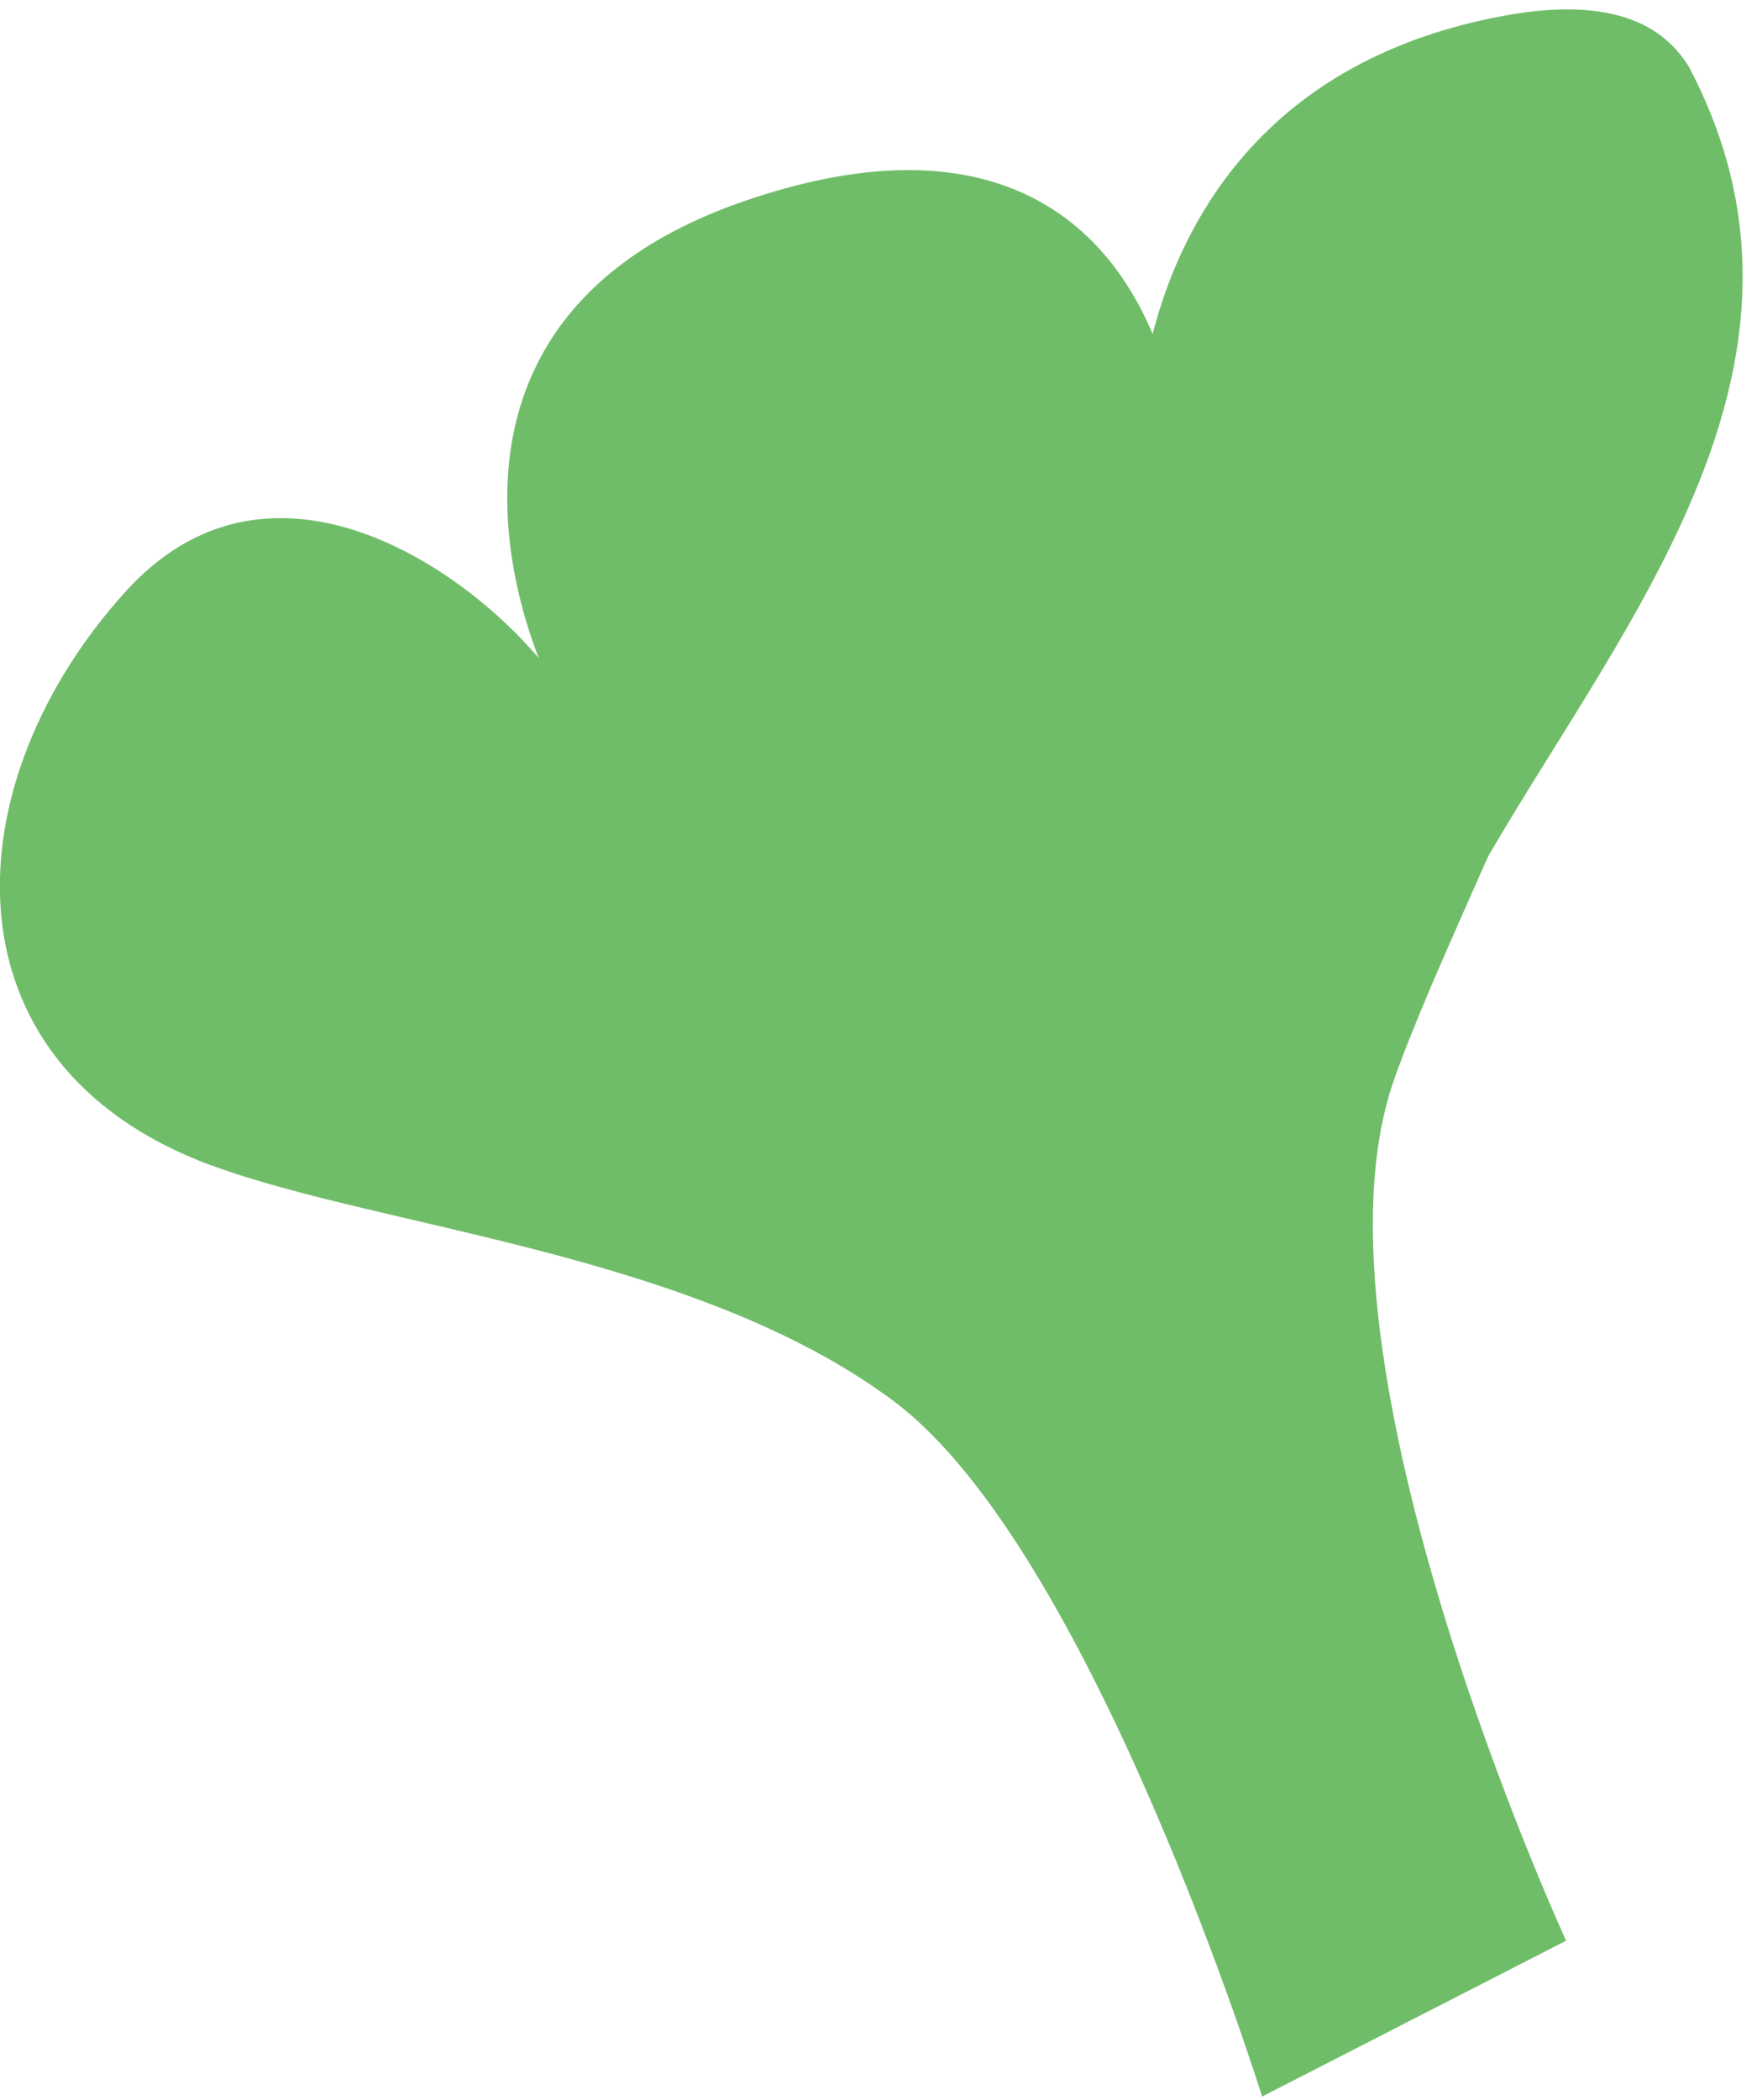 <svg width="77" height="92" viewBox="0 0 77 92" fill="none" xmlns="http://www.w3.org/2000/svg">
<path d="M9.28 51.065C-2.745 46.633 -2.086 34.258 5.532 25.887C13.15 17.516 24.108 27.854 25.33 31.555C26.542 35.26 13.763 15.233 32.7 8.781C42.169 5.554 47.26 8.674 49.772 13.117C50.614 14.603 51.165 16.228 51.506 17.82C51.843 19.403 51.96 20.956 51.928 22.279C51.895 23.602 51.708 24.707 51.436 25.395C49.816 29.525 44.908 4.458 66.013 0.672C68.12 0.29 69.807 0.34 71.122 0.736C72.436 1.131 73.372 1.885 74.012 2.919C80.831 15.845 71.301 27.048 65.212 37.527C64.33 39.51 63.506 41.378 62.787 43.042C62.081 44.713 61.481 46.179 61.061 47.4C56.891 59.507 68.634 85.021 68.634 85.021L55.311 91.848C55.311 91.848 47.861 67.88 39.18 61.394C30.508 54.904 16.71 53.804 9.29 51.061" fill="#70BD69"/>
</svg>
